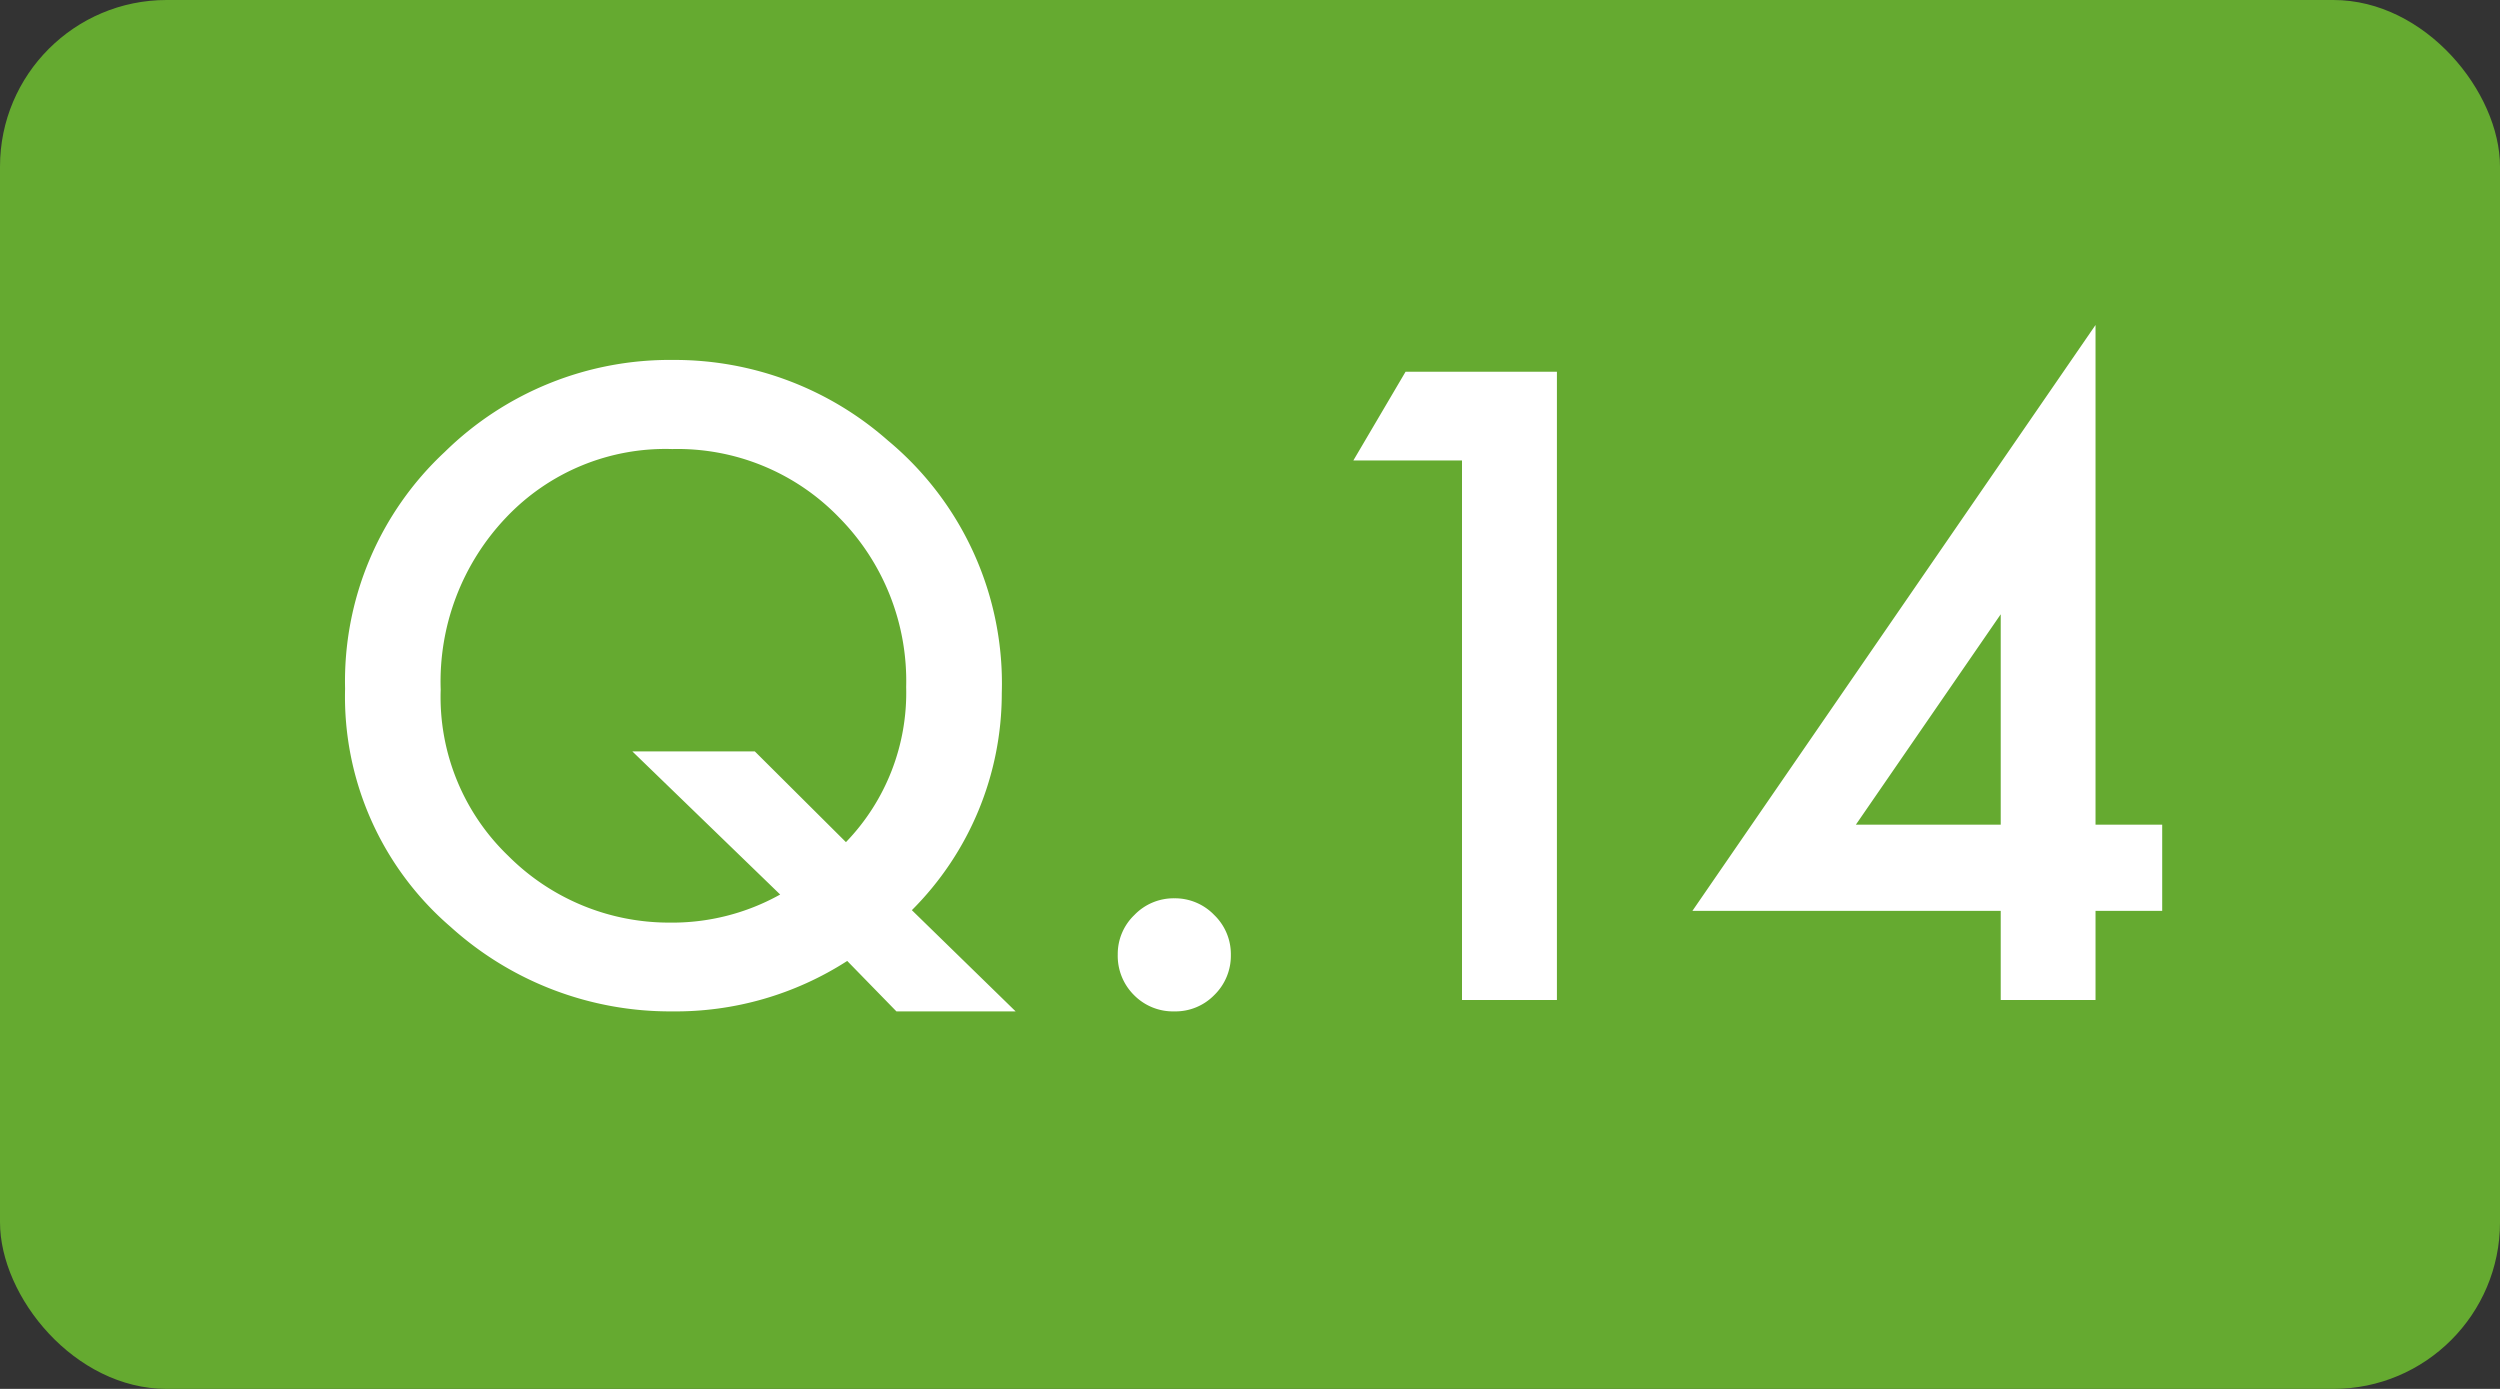 <svg id="グループ_494" data-name="グループ 494" xmlns="http://www.w3.org/2000/svg" width="90" height="50" viewBox="0 0 90 50">
  <rect x="0" y="0" width="90" height="50" fill="#333333" stroke="none"/>
  <rect id="長方形_170" data-name="長方形 170" width="90" height="50" rx="6" fill="#65aa30"/>
  <path id="パス_1720" data-name="パス 1720" d="M-8.437.41h-4.292L-14.5-1.406A11.408,11.408,0,0,1-20.8.41a11.784,11.784,0,0,1-7.983-3.047,10.928,10.928,0,0,1-3.794-8.569,11.279,11.279,0,0,1,3.589-8.525,11.558,11.558,0,0,1,8.232-3.311,11.6,11.6,0,0,1,7.72,2.9,11.37,11.37,0,0,1,4.1,9.1,11.028,11.028,0,0,1-3.237,7.808Zm-9.39-9.36,3.281,3.267a7.742,7.742,0,0,0,2.168-5.581,8.373,8.373,0,0,0-2.417-6.108A8.079,8.079,0,0,0-20.8-19.834a7.894,7.894,0,0,0-5.977,2.461,8.565,8.565,0,0,0-2.358,6.2A7.929,7.929,0,0,0-26.7-5.186a8.178,8.178,0,0,0,5.786,2.4,7.98,7.98,0,0,0,4-1.011L-22.236-8.95Zm13.066,7.31a1.942,1.942,0,0,1,.6-1.421,1.959,1.959,0,0,1,1.436-.6,1.959,1.959,0,0,1,1.436.6,1.959,1.959,0,0,1,.6,1.436,1.976,1.976,0,0,1-.6,1.45A1.952,1.952,0,0,1-2.725.41a1.97,1.97,0,0,1-1.45-.586A1.987,1.987,0,0,1-4.761-1.641ZM7.632-19.424H3.721L5.6-22.617h5.449V0H7.632ZM30.439-6.313h2.4v3.105h-2.4V0H27.026V-3.208h-11.1L30.439-24.3Zm-3.413,0v-7.573L21.812-6.313Z" transform="translate(45 36)" fill="#fff"/>
</svg>
